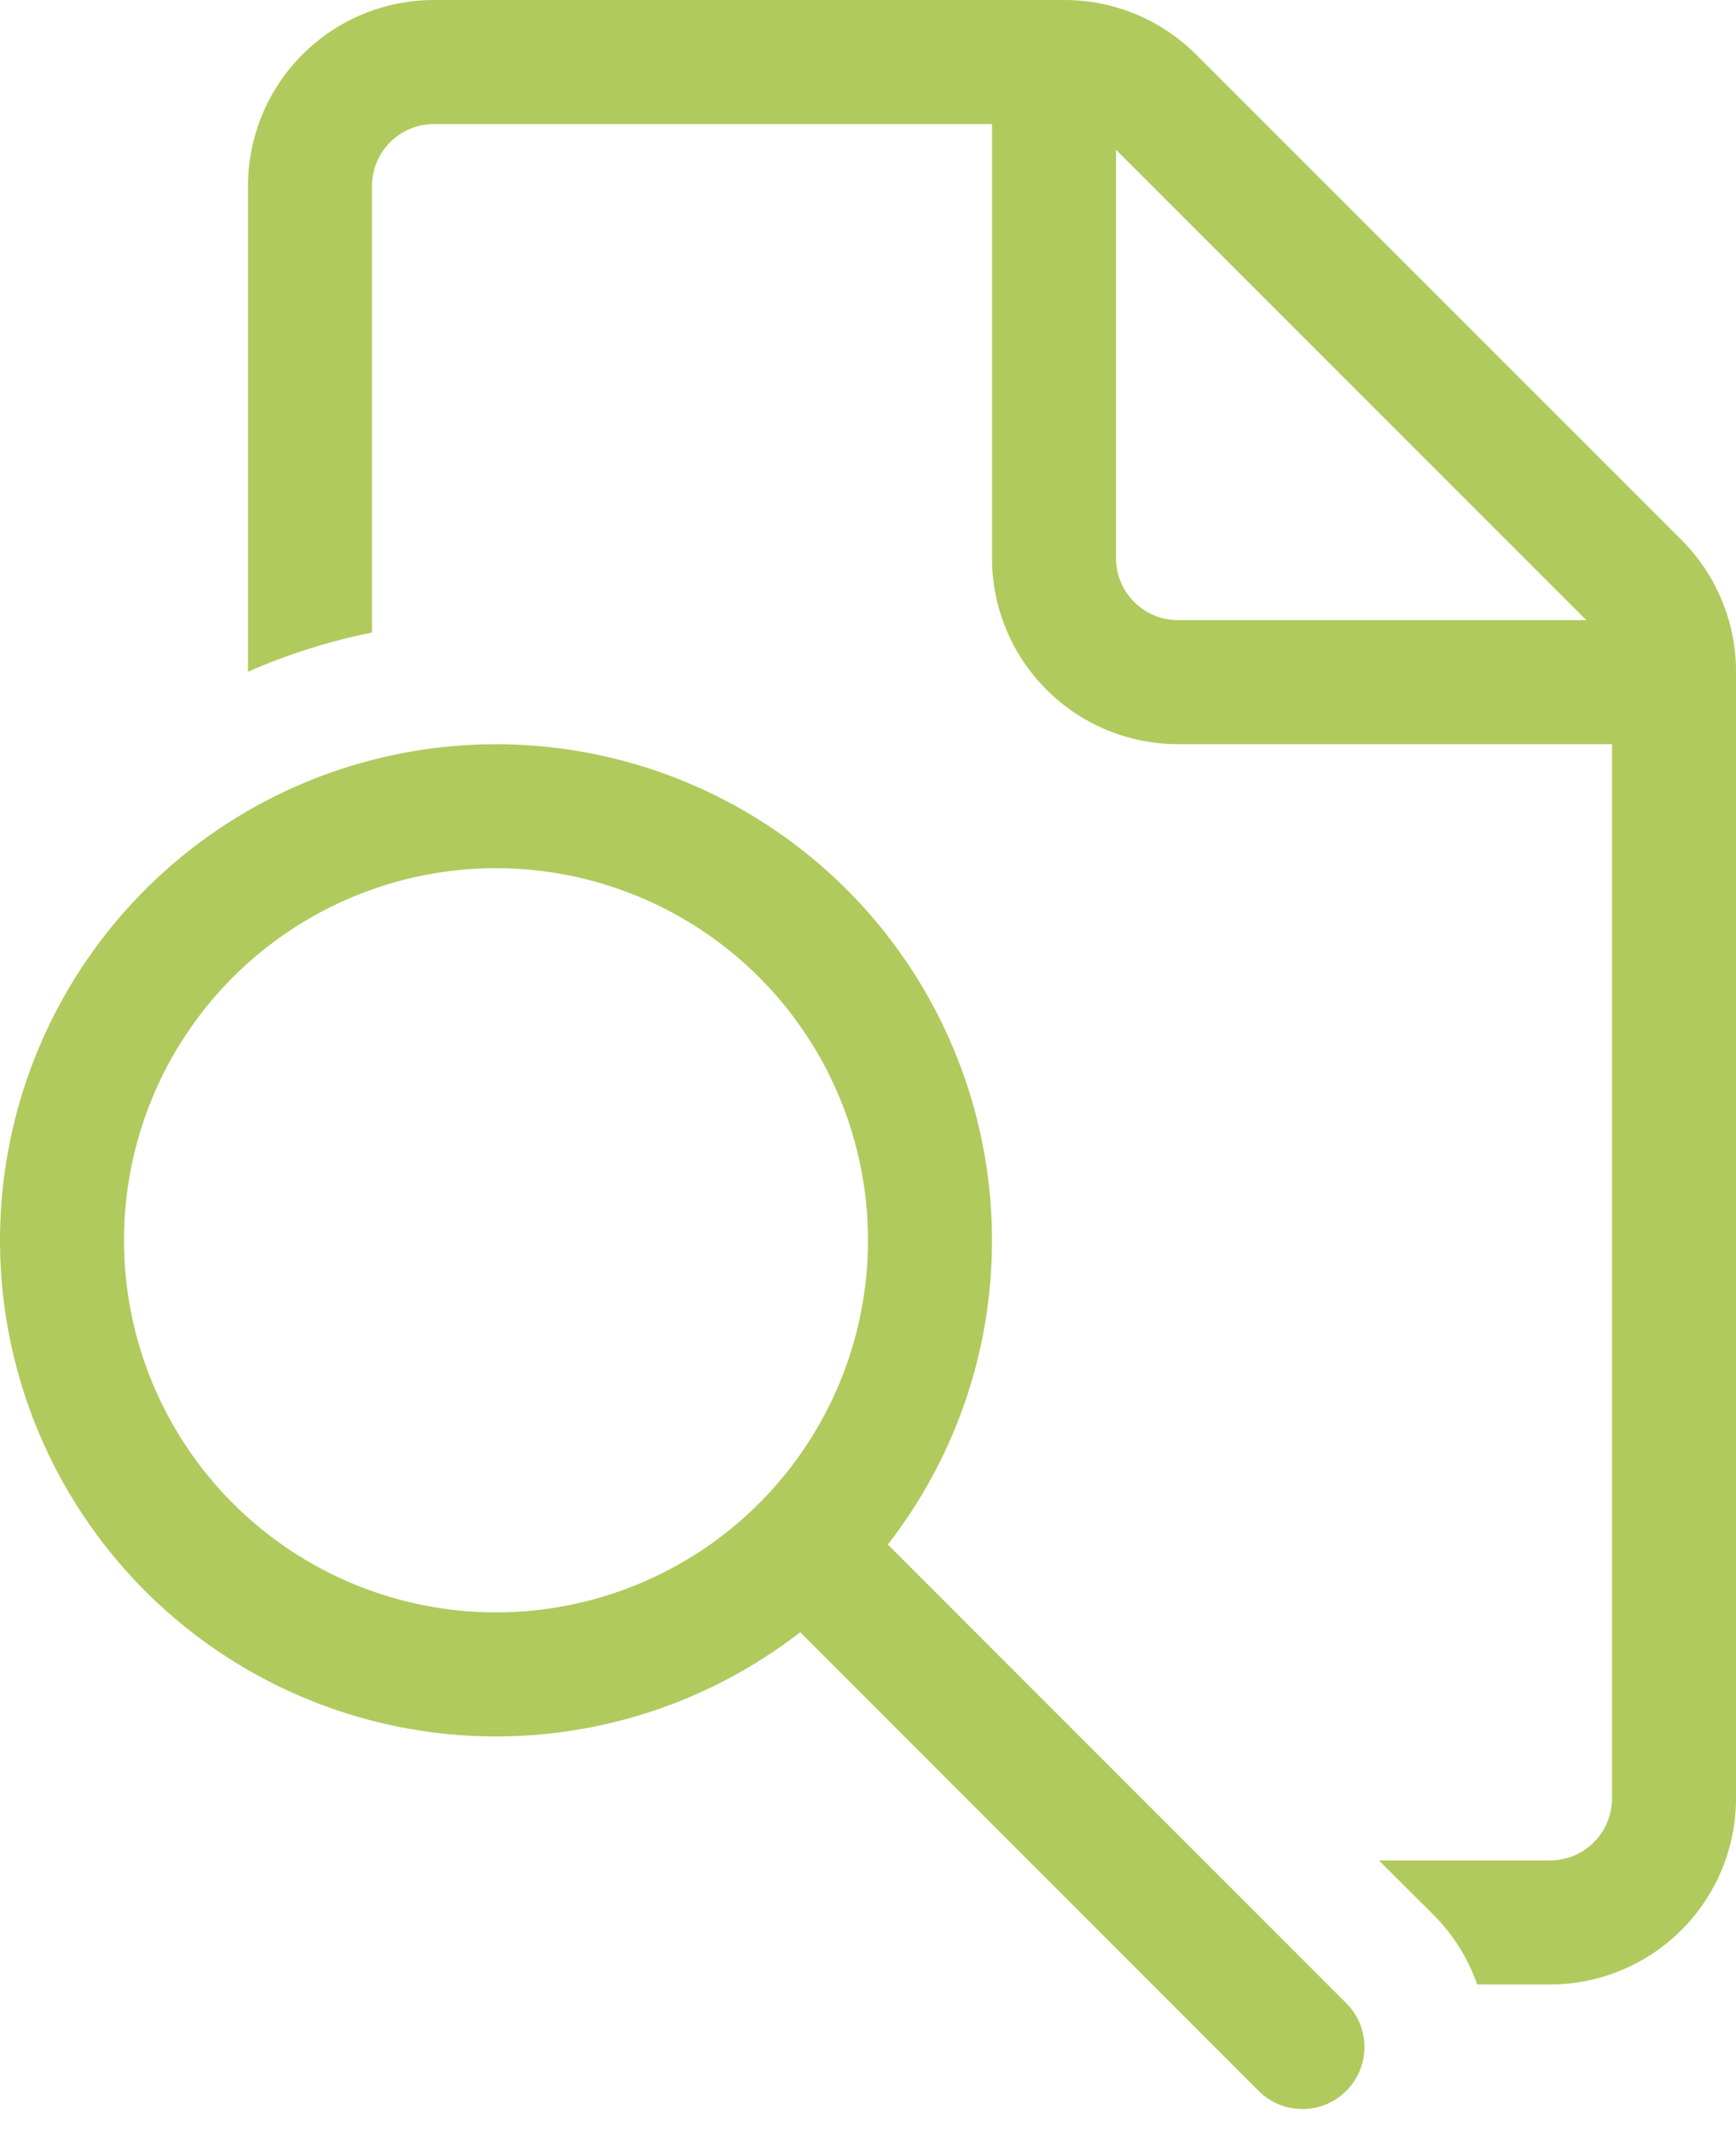<?xml version="1.0" encoding="UTF-8"?> <svg xmlns="http://www.w3.org/2000/svg" width="70" height="86" viewBox="0 0 70 86" fill="none"> <path d="M40 50C40 54.62 38.43 58.875 35.8 62.265L54.255 80.725C54.494 80.956 54.684 81.231 54.815 81.537C54.946 81.841 55.015 82.169 55.018 82.501C55.021 82.833 54.958 83.163 54.832 83.47C54.706 83.777 54.521 84.056 54.286 84.291C54.051 84.526 53.772 84.711 53.465 84.837C53.158 84.963 52.828 85.026 52.496 85.023C52.165 85.02 51.837 84.951 51.532 84.82C51.227 84.689 50.951 84.499 50.72 84.26L32.265 65.8C28.695 68.572 24.292 70.052 19.772 70.001C15.253 69.95 10.884 68.369 7.378 65.517C3.873 62.664 1.436 58.709 0.466 54.294C-0.504 49.88 0.05 45.268 2.037 41.208C4.024 37.149 7.328 33.883 11.409 31.941C15.491 30 20.109 29.498 24.512 30.518C28.915 31.538 32.843 34.019 35.656 37.556C38.468 41.094 39.999 45.48 40 50V50ZM20 65C23.978 65 27.794 63.42 30.607 60.607C33.42 57.794 35 53.978 35 50C35 46.022 33.42 42.206 30.607 39.393C27.794 36.58 23.978 35 20 35C16.022 35 12.207 36.58 9.393 39.393C6.58 42.206 5 46.022 5 50C5 53.978 6.58 57.794 9.393 60.607C12.207 63.42 16.022 65 20 65V65Z" fill="#B1CA5D"></path> <path d="M17.5 5C16.837 5 16.201 5.263 15.732 5.732C15.263 6.201 15 6.837 15 7.5V25.5C13.26 25.85 11.585 26.385 10 27.08V7.5C10 5.511 10.79 3.603 12.197 2.197C13.603 0.79 15.511 0 17.5 0H42.93C44.919 0.002 46.825 0.793 48.23 2.2L67.805 21.77C69.21 23.176 70 25.082 70 27.07V72.5C70 74.489 69.21 76.397 67.803 77.803C66.397 79.21 64.489 80 62.5 80H59.565C59.194 78.941 58.589 77.978 57.795 77.185L55.6 75H62.5C63.163 75 63.799 74.737 64.268 74.268C64.737 73.799 65 73.163 65 72.5V30H47.5C45.511 30 43.603 29.21 42.197 27.803C40.79 26.397 40 24.489 40 22.5V5H17.5ZM45 6.035V22.5C45 23.163 45.263 23.799 45.732 24.268C46.201 24.737 46.837 25 47.5 25H63.965L45 6.035Z" fill="#B1CA5D"></path> </svg> 